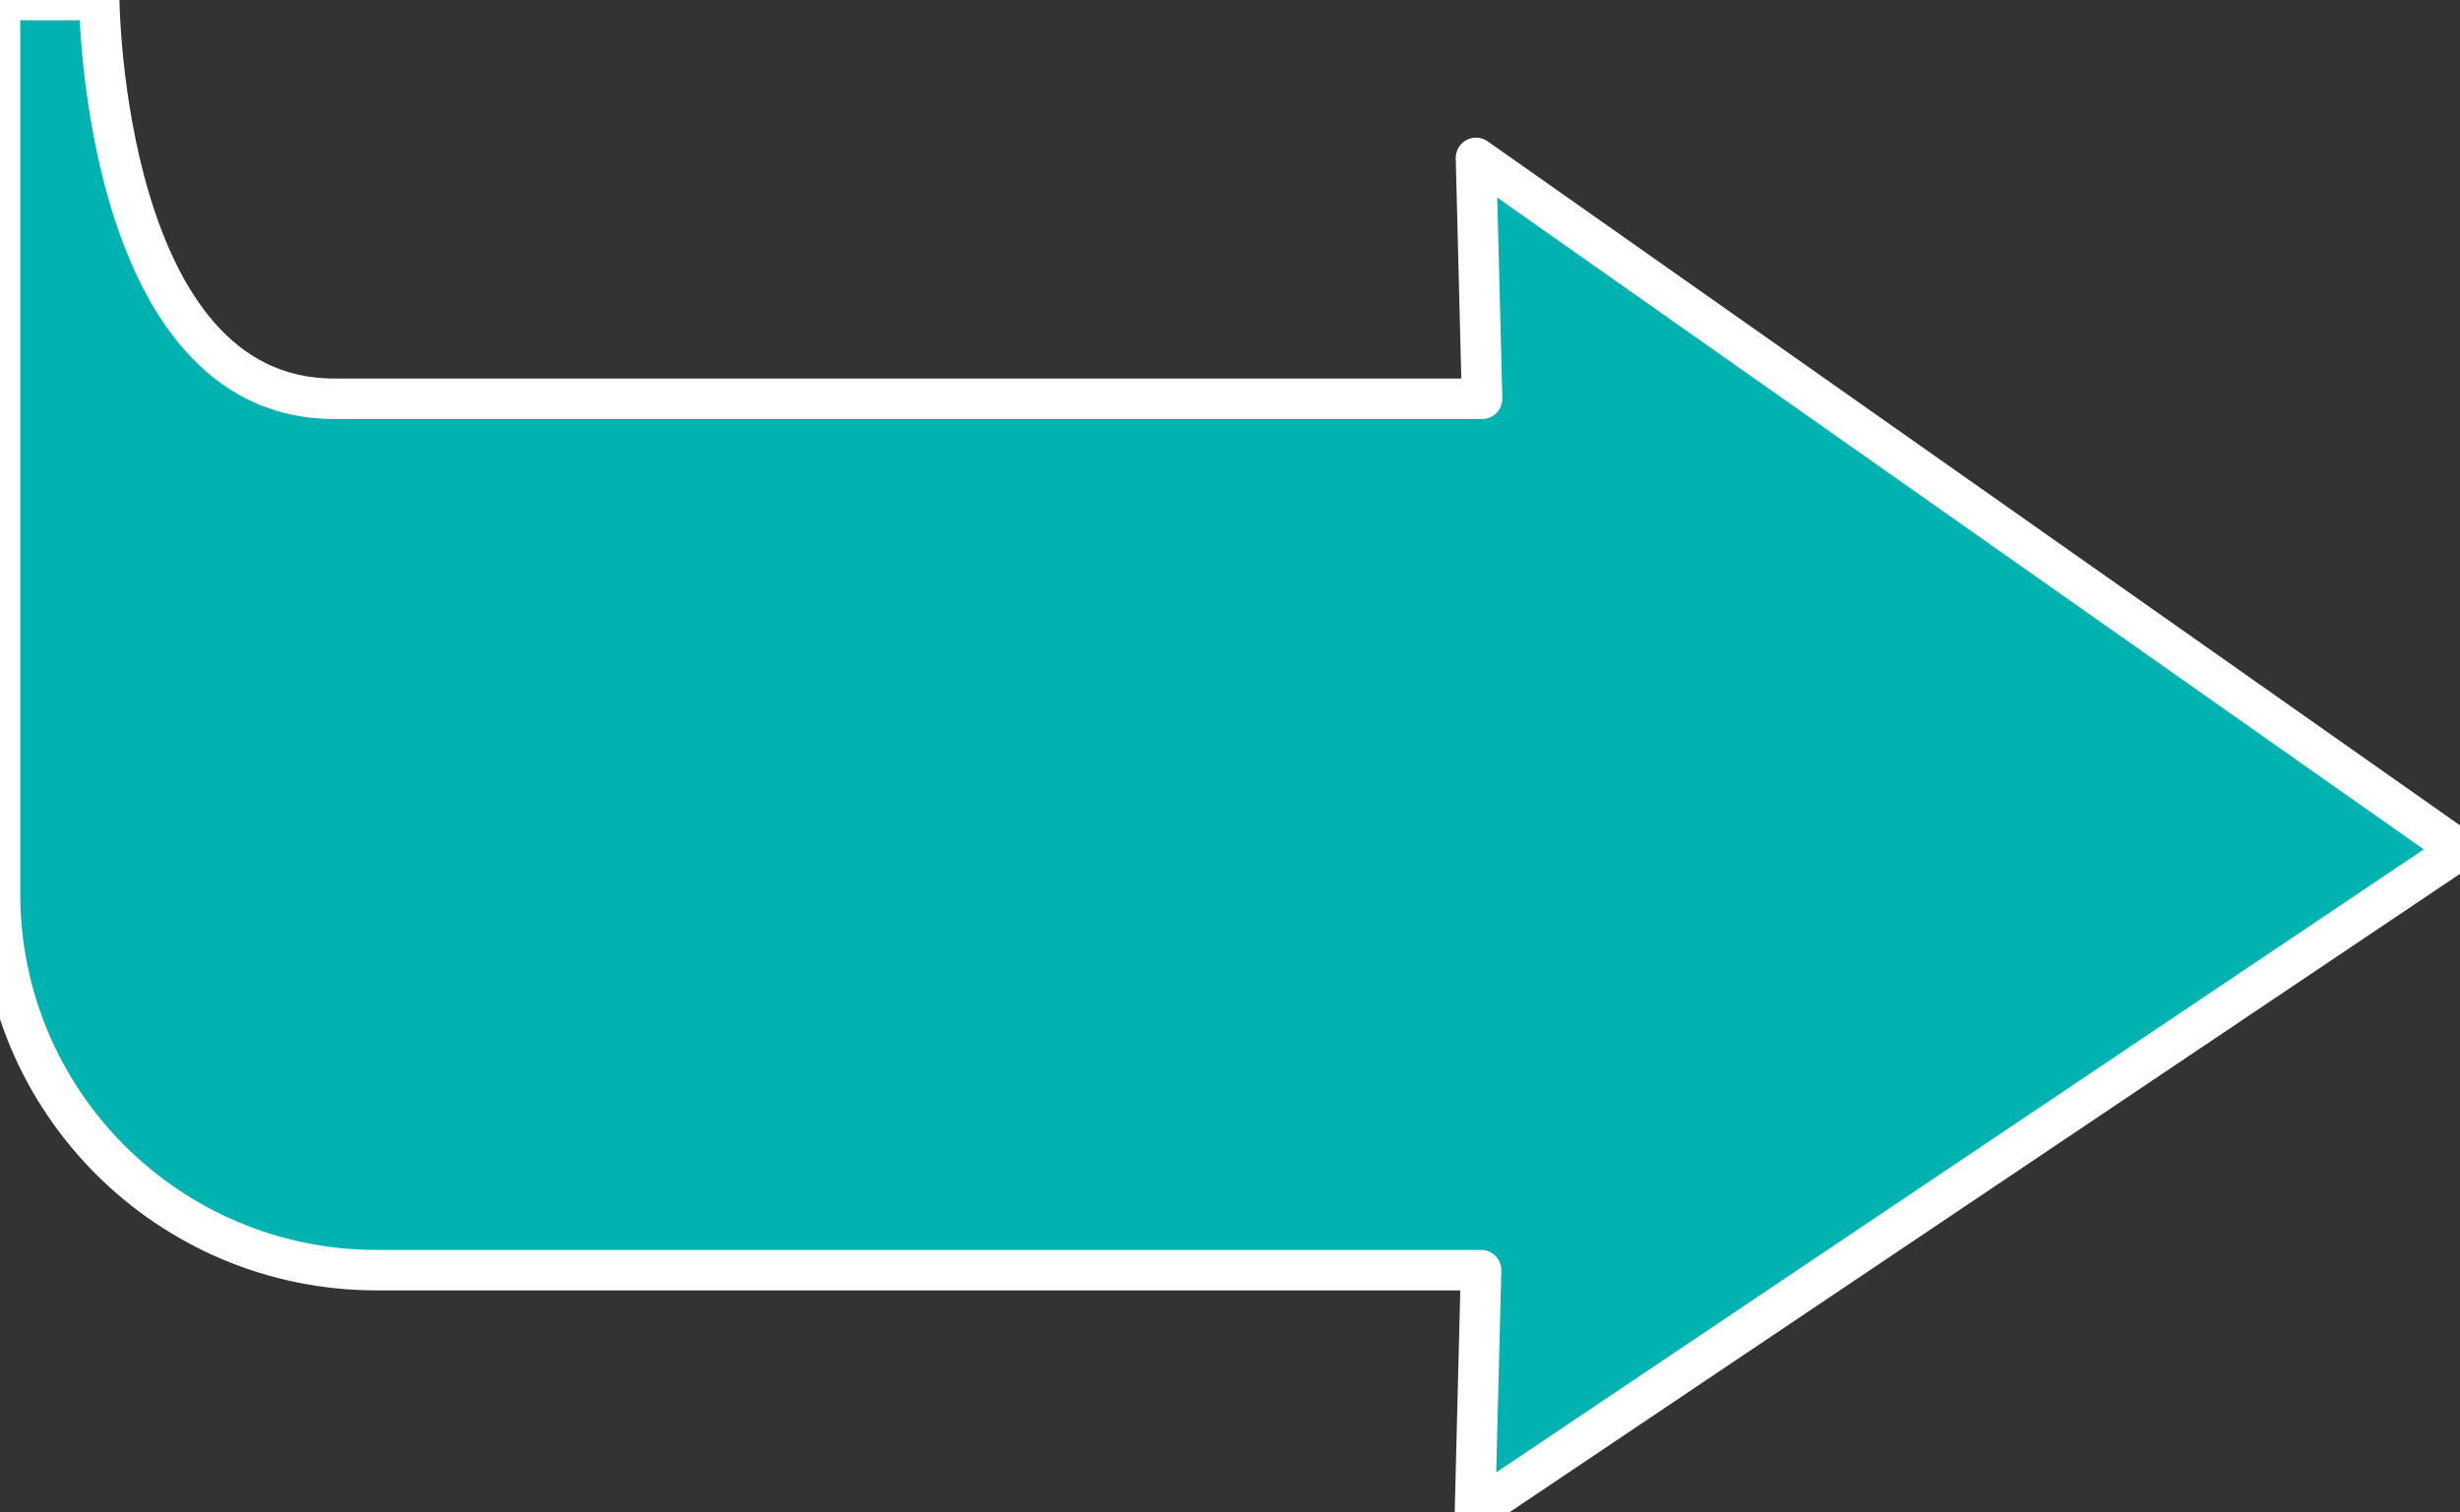 <?xml version="1.0" encoding="UTF-8"?>
<svg id="Calque_2" xmlns="http://www.w3.org/2000/svg" version="1.1" viewBox="0 0 243 149.4">
  <rect x="0" y="0" width="243" height="149.4" fill="#333333" stroke="none"/>
  <!-- Generator: Adobe Illustrator 29.3.1, SVG Export Plug-In . SVG Version: 2.1.0 Build 151)  -->
  <defs>
    <style>
      .st0 {
        fill: none;
        stroke: #fff;
        stroke-linecap: round;
        stroke-linejoin: round;
        stroke-width: 4px;
      }

      .st1 {
        fill: #00b3b0;
      }
    </style>
  </defs>
  <g id="Calque_1-2">
    <path class="st1" d="M243,84L145.8,15.6l.6,23.8H33C10.1,39.4,9.8,0,9.8,0H0v88.3c0,20.6,16.7,37.2,37.2,37.2h109.1l-.6,23.8,97.2-65.3h0Z"/>
    <path class="st0" d="M243,84L145.8,15.6l.6,23.8H33C10.1,39.4,9.8,0,9.8,0H0v88.3c0,20.6,16.7,37.2,37.2,37.2h109.1l-.6,23.8,97.2-65.3h0Z"/>
  </g>
</svg>